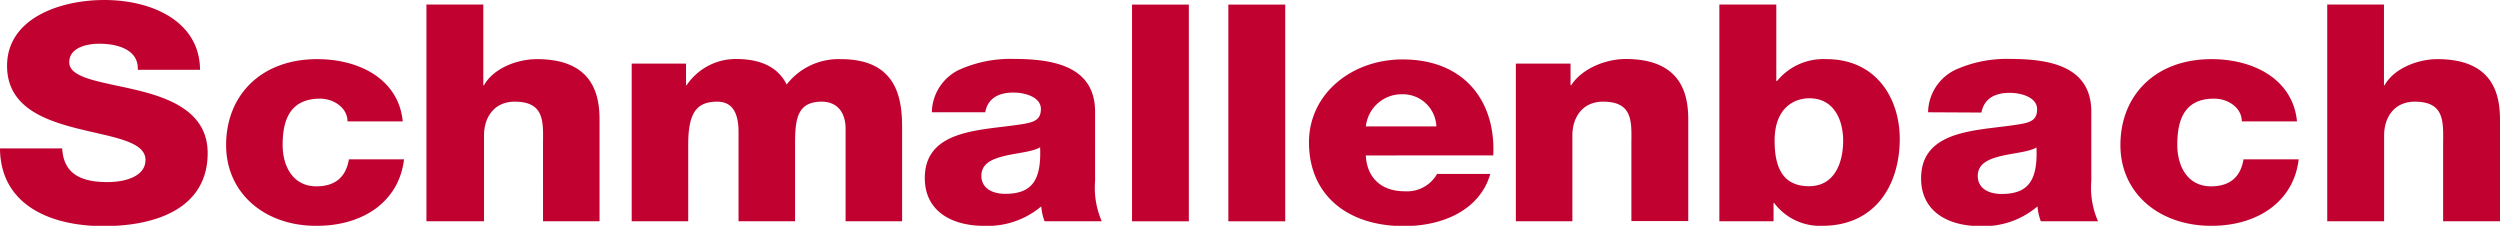 <svg xmlns="http://www.w3.org/2000/svg" viewBox="0 0 353.81 31.96"><defs><style>.cls-1{fill:#c10230;}</style></defs><g id="Layer_2" data-name="Layer 2"><g id="Layer_1-2" data-name="Layer 1"><path class="cls-1" d="M8.8,21c.2,3.61,2.66,4.77,6.4,4.77,2.64,0,5.39-.86,5.39-3.13,0-2.71-4.83-3.23-9.7-4.47S1,15,1,9.32C1,2.62,8.43,0,14.77,0c6.72,0,13.49,3,13.54,9.88H19.5c.14-2.79-2.74-3.69-5.44-3.69-1.89,0-4.26.6-4.26,2.62,0,2.36,4.87,2.79,9.8,4s9.79,3.31,9.79,8.85C29.39,29.47,22.11,32,14.67,32,6.91,32,.05,28.86,0,21Zm40.38-3.82c0-1.89-1.9-3.22-3.93-3.22C40.75,14,40,17.44,40,20.53c0,2.88,1.38,5.84,4.78,5.84,2.8,0,4.21-1.46,4.6-3.82h7.8c-.71,6-5.82,9.41-12.35,9.41C37.49,32,32,27.36,32,20.53c0-7.09,5-12.16,12.87-12.16C51,8.37,56.42,11.3,57,17.18ZM60.35.64H68.4V12.07h.1C69.73,9.79,73,8.37,76,8.37c8.19,0,8.85,5.42,8.85,8.64v14.3h-8V20.53c0-3.05.38-6.14-4-6.14-3,0-4.35,2.32-4.35,4.77V31.31H60.35V.64ZM89.28,9h7.81v3.05h.09a8.39,8.39,0,0,1,7-3.7c3.08,0,5.82.91,7.15,3.61A9.3,9.3,0,0,1,119,8.37c7.81,0,8.67,5.37,8.67,9.63V31.31h-8V18.21c0-2.4-1.28-3.82-3.36-3.82-3.46,0-3.79,2.4-3.79,6V31.31h-8V18.64c0-2.62-.86-4.25-3-4.25-2.89,0-4.12,1.5-4.12,6.06V31.31h-8V9Zm53,18.43c3.83,0,5.11-2,4.92-6.58-1.13.65-3.21.78-5,1.21s-3.31,1.07-3.31,2.83,1.56,2.54,3.36,2.54ZM131.88,15.89a6.8,6.8,0,0,1,3.83-6,17.71,17.71,0,0,1,7.81-1.55c5.82,0,11.46,1.17,11.46,7.48V25.6a11.94,11.94,0,0,0,.94,5.71h-8.09a7.9,7.9,0,0,1-.47-2.1,11.75,11.75,0,0,1-8.1,2.75c-4.68,0-8.38-2.15-8.38-6.75,0-7.26,8.71-6.7,14.3-7.73,1.37-.26,2.13-.69,2.13-2.06,0-1.68-2.23-2.32-3.88-2.32-2.23,0-3.65.9-4,2.79Zm71.4,2a4.74,4.74,0,0,0-4.78-4.55,5.1,5.1,0,0,0-5.2,4.55ZM193.3,22c.14,3.05,2.08,5.07,5.49,5.07a4.89,4.89,0,0,0,4.59-2.45h7.53C209.44,29.73,204.18,32,198.7,32c-8,0-13.45-4.39-13.45-11.86,0-6.83,6-11.73,13.25-11.73,8.81,0,13.21,6,12.83,13.58ZM214.46,9h7.81v3.05h.1c1.46-2.28,4.78-3.7,7.71-3.7,8.19,0,8.85,5.42,8.85,8.64v14.3h-8.05V20.53c0-3.05.39-6.14-4-6.14-3,0-4.35,2.32-4.35,4.77V31.31h-8V9Zm36.69,10.91c0,3.91,1.23,6.44,4.88,6.44s4.82-3.39,4.82-6.44c0-2.83-1.23-6-4.78-6-2.18,0-4.92,1.37-4.92,6ZM243.39.64h8V11.47h.1a8.47,8.47,0,0,1,7-3.1c7,0,10.37,5.5,10.37,11.3,0,6.27-3.27,12.29-11,12.29a8.09,8.09,0,0,1-6.77-3.23h-.09v2.58h-7.67V.64Zm39.9,26.81c3.83,0,5.11-2,4.92-6.58-1.13.65-3.22.78-5,1.21s-3.31,1.07-3.31,2.83,1.56,2.54,3.36,2.54ZM272.87,15.89a6.79,6.79,0,0,1,3.84-6,17.68,17.68,0,0,1,7.81-1.55c5.82,0,11.45,1.17,11.45,7.48V25.6a11.83,11.83,0,0,0,.95,5.71h-8.1a8.31,8.31,0,0,1-.47-2.1A11.73,11.73,0,0,1,280.26,32c-4.69,0-8.38-2.15-8.38-6.75,0-7.26,8.71-6.7,14.29-7.73,1.38-.26,2.13-.69,2.13-2.06,0-1.68-2.22-2.32-3.88-2.32-2.22,0-3.64.9-4,2.79Zm44.4,1.29c0-1.89-1.89-3.22-3.93-3.22-4.5,0-5.2,3.48-5.2,6.57,0,2.88,1.37,5.84,4.78,5.84,2.79,0,4.21-1.46,4.59-3.82h7.81c-.71,6-5.83,9.41-12.36,9.41-7.38,0-12.87-4.6-12.87-11.43,0-7.09,5-12.16,12.87-12.16,6.11,0,11.55,2.93,12.12,8.81ZM329.34.64h8.05V12.07h.09c1.23-2.28,4.54-3.7,7.48-3.7,8.19,0,8.85,5.42,8.85,8.64v14.3h-8.05V20.53c0-3.05.38-6.14-4-6.14-3,0-4.35,2.32-4.35,4.77V31.31h-8.05V.64Z"/><polygon class="cls-1" points="168.25 31.32 160.21 31.32 160.21 0.65 160.21 0.65 168.25 0.65 168.25 31.32"/><polygon class="cls-1" points="181.89 31.32 173.84 31.32 173.84 0.65 173.84 0.65 181.89 0.65 181.89 31.32"/></g></g></svg>